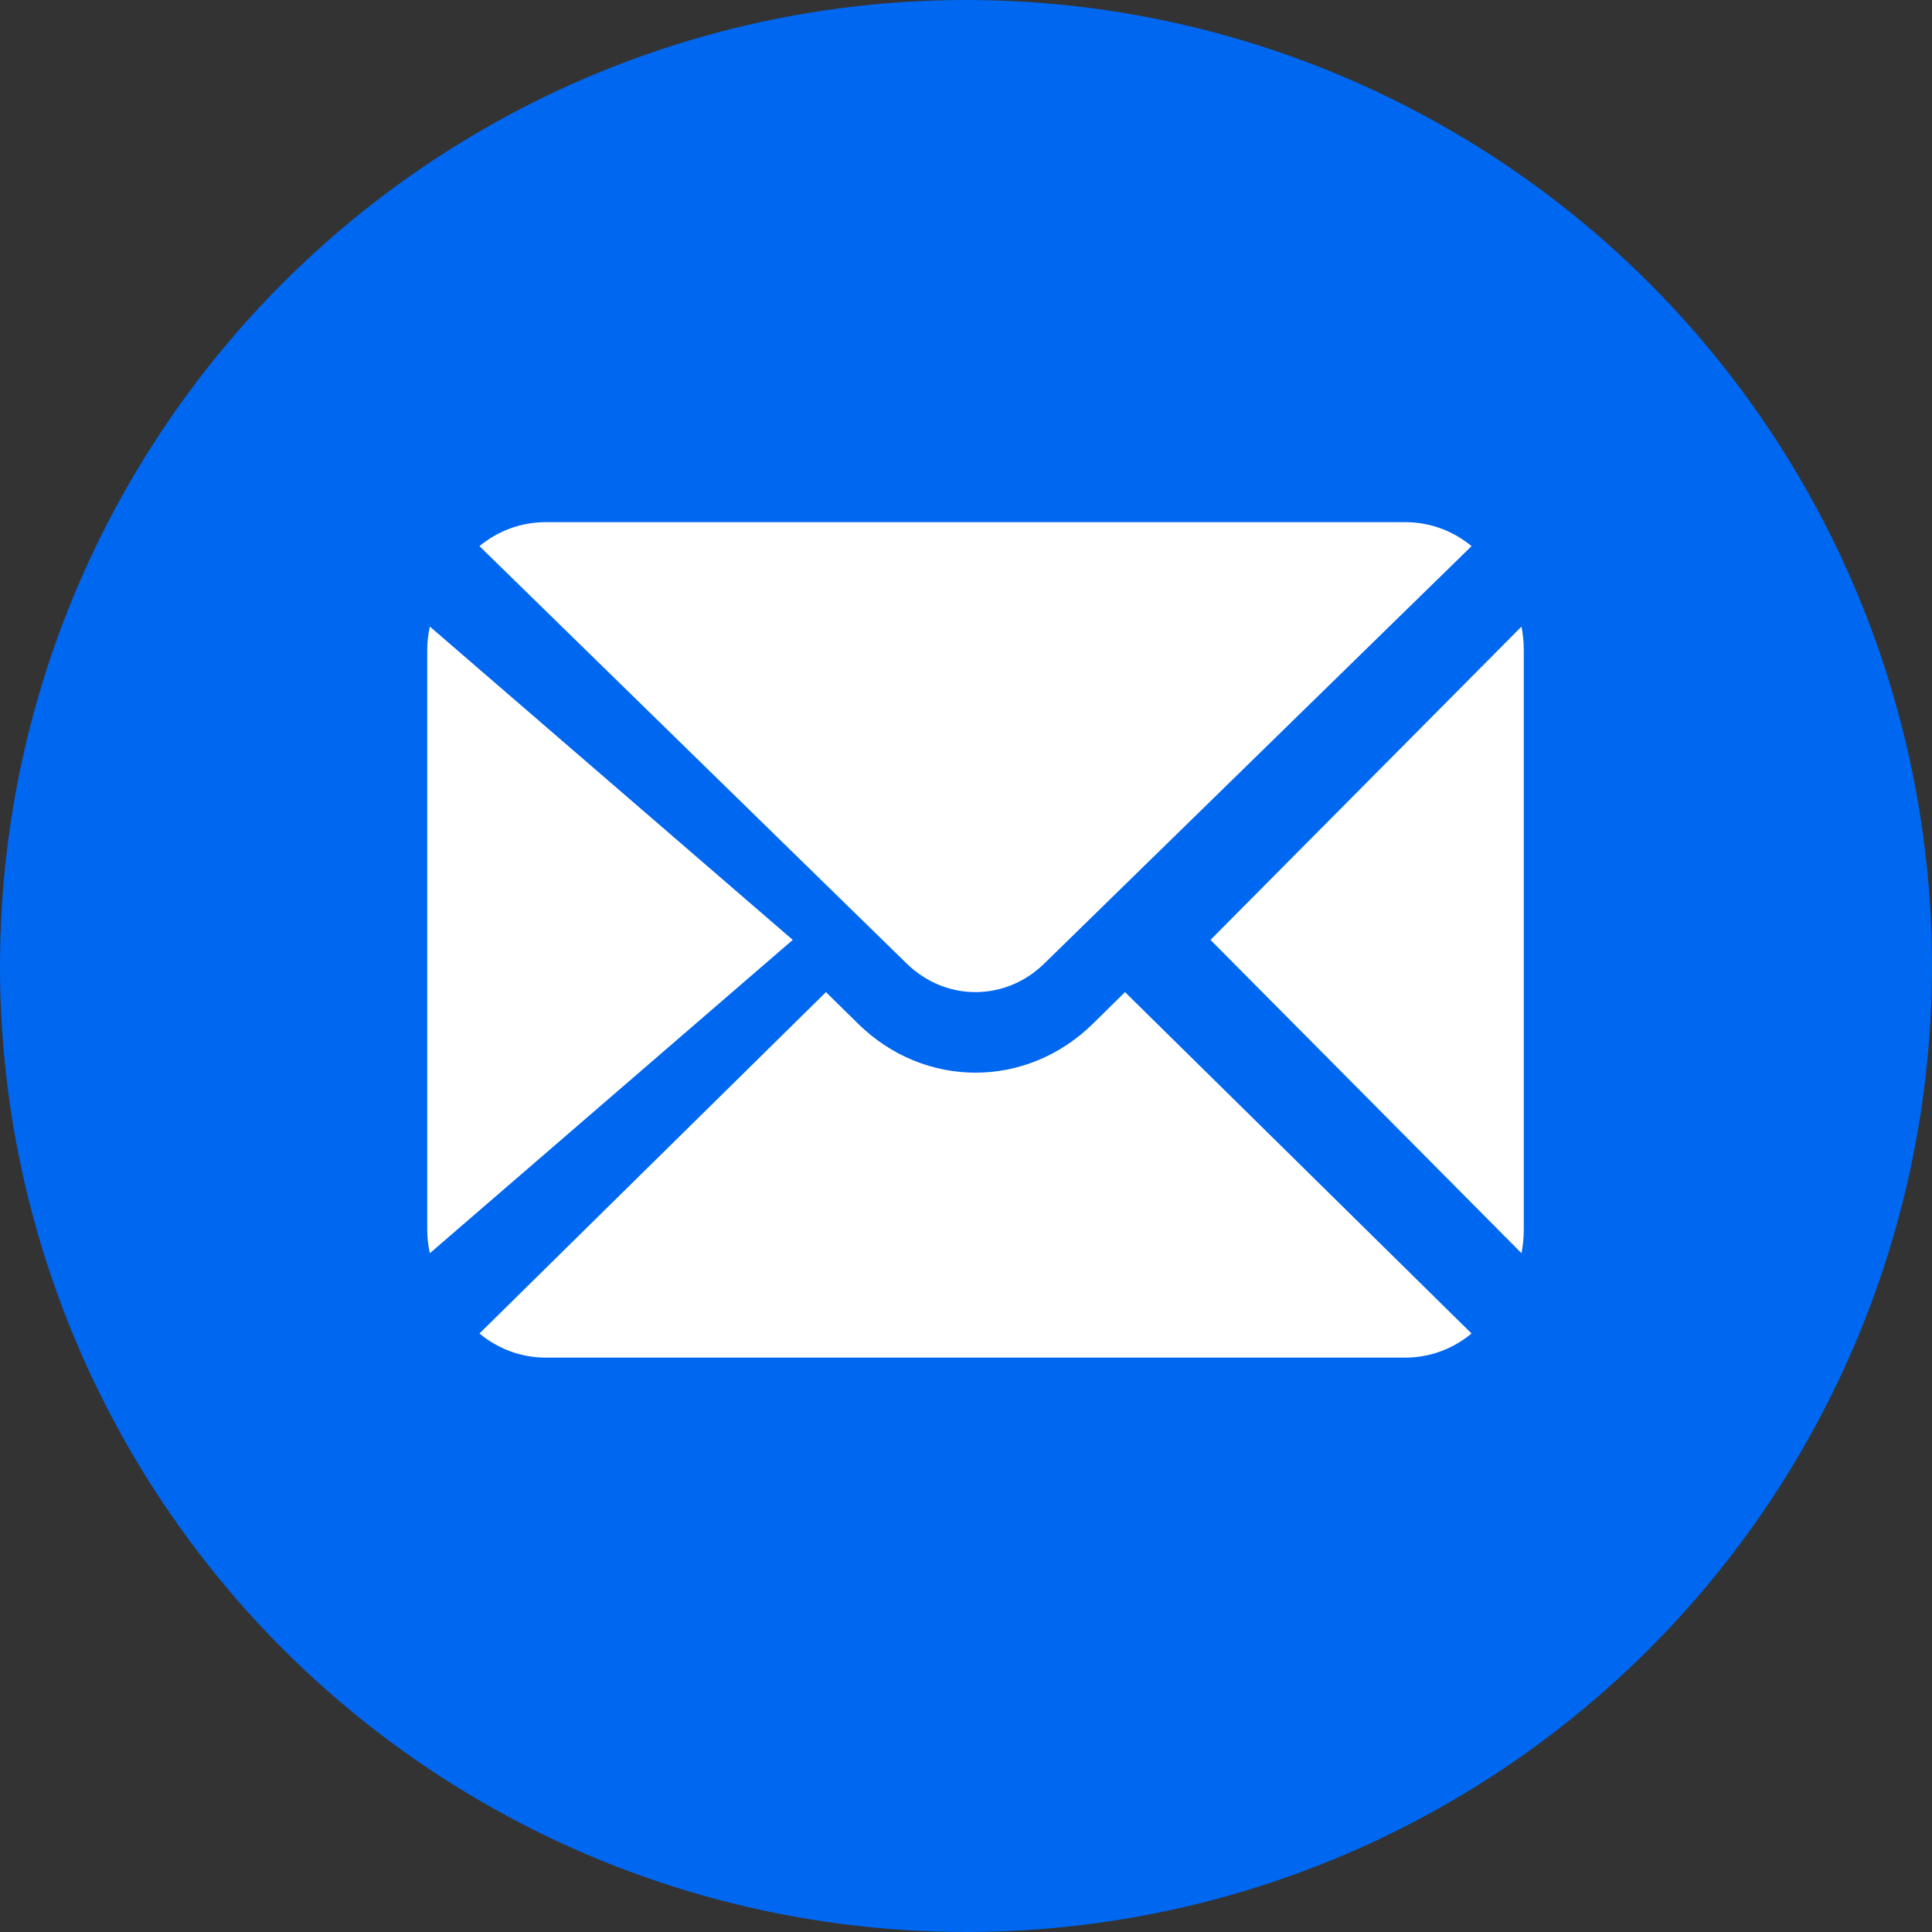 <?xml version="1.0" encoding="UTF-8"?> <svg xmlns="http://www.w3.org/2000/svg" width="37" height="37" viewBox="0 0 37 37" fill="none"><rect x="0" y="0" width="37" height="37" fill="#333333" stroke="none"/><circle cx="18.5" cy="18.5" r="18.5" fill="#0067F0"></circle><path d="M8.233 12C8.199 12.143 8.182 12.292 8.182 12.444V23.556C8.182 23.708 8.199 23.857 8.233 24L15.182 18L8.233 12Z" fill="white"></path><path d="M9.182 25.538C9.531 25.827 9.971 26 10.449 26H26.914C27.393 26 27.833 25.827 28.182 25.538L21.545 19L20.933 19.603C19.661 20.856 17.702 20.856 16.431 19.603L15.818 19L9.182 25.538Z" fill="white"></path><path d="M29.138 24C29.166 23.857 29.182 23.708 29.182 23.556V12.444C29.182 12.292 29.166 12.143 29.138 12L23.182 18L29.138 24Z" fill="white"></path><path d="M28.182 10.459C27.833 10.171 27.393 10 26.914 10H10.449C9.971 10 9.531 10.171 9.182 10.459L16.28 17.395C16.283 17.398 16.287 17.4 16.29 17.404L17.365 18.454C18.11 19.182 19.253 19.182 19.998 18.454L21.073 17.404C21.077 17.4 21.08 17.398 21.083 17.394L28.182 10.459Z" fill="white"></path></svg> 